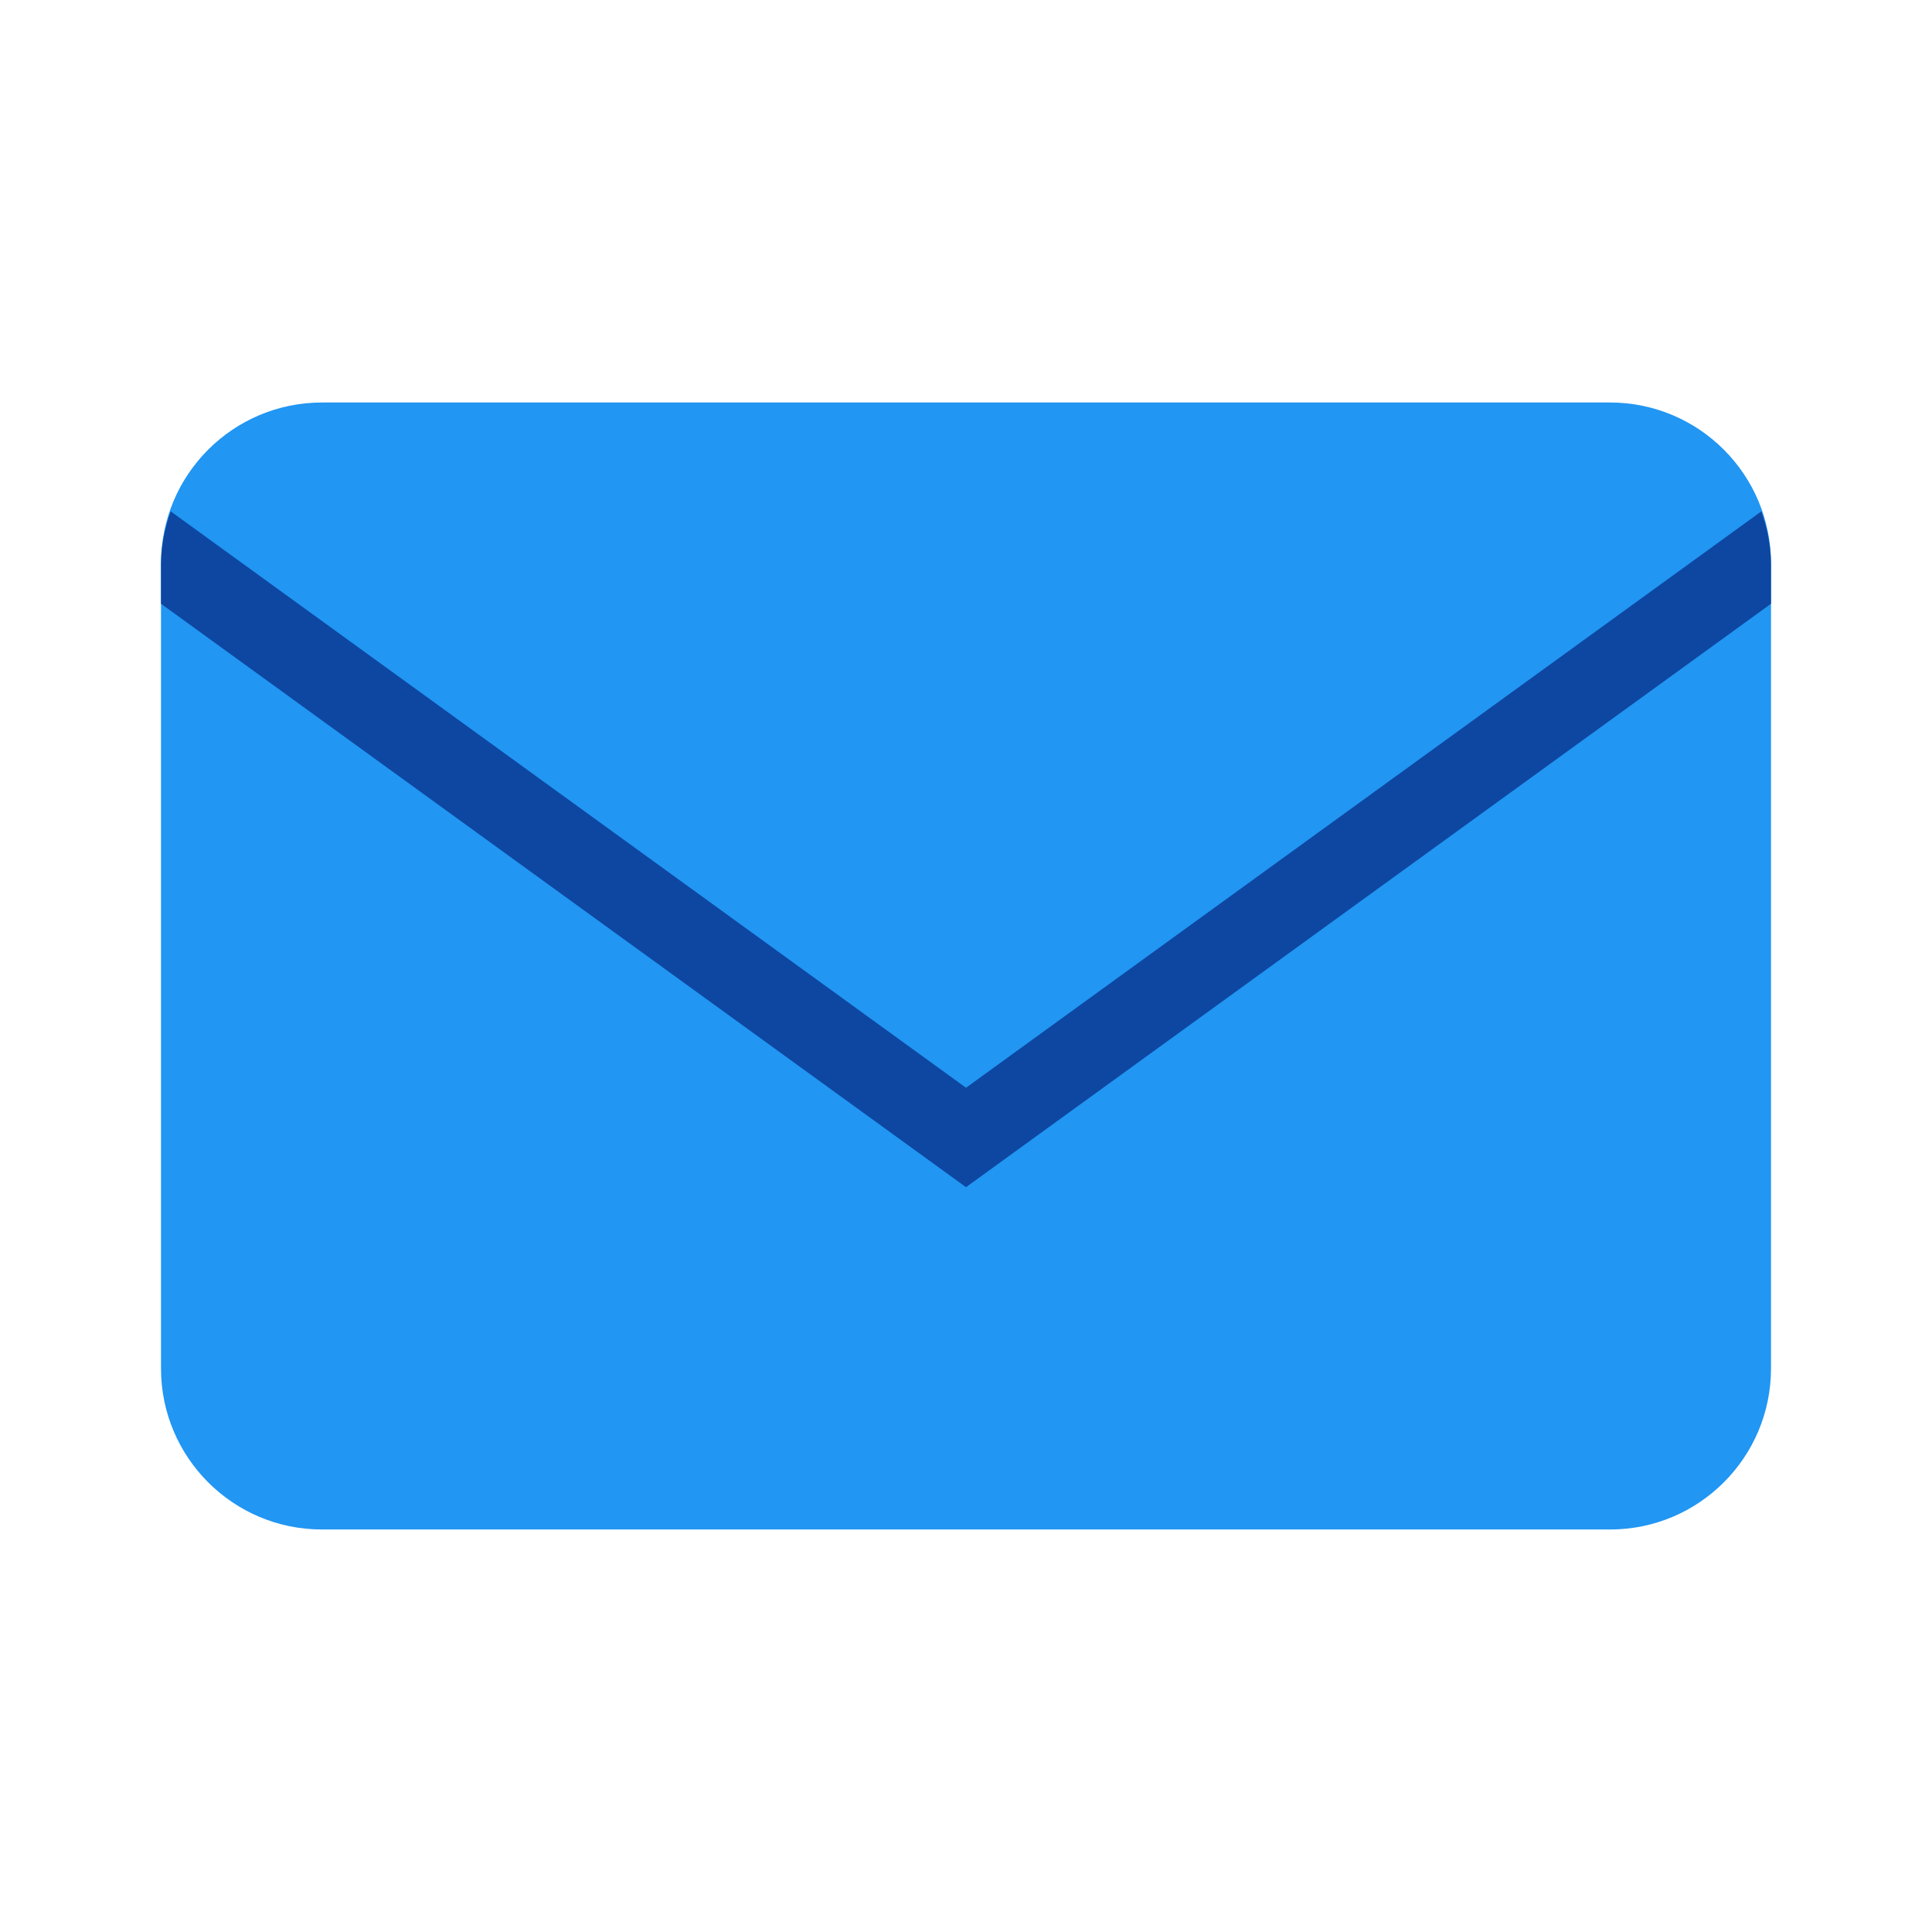 <svg xmlns="http://www.w3.org/2000/svg" width="48" height="48" viewBox="0 0 48 48"><path fill="#2196F3" d="M40,10H8c-2.209,0-4,1.791-4,4v20c0,2.209,1.791,4,4,4h32c2.209,0,4-1.791,4-4V14C44,11.791,42.209,10,40,10z"/><path fill="#0D47A1" d="M44,14.025c0-0.465-0.095-0.904-0.24-1.32L24,27.025L4.241,12.705C4.095,13.121,4,13.561,4,14.025V15l20,14.495L44,15V14.025z"/></svg>